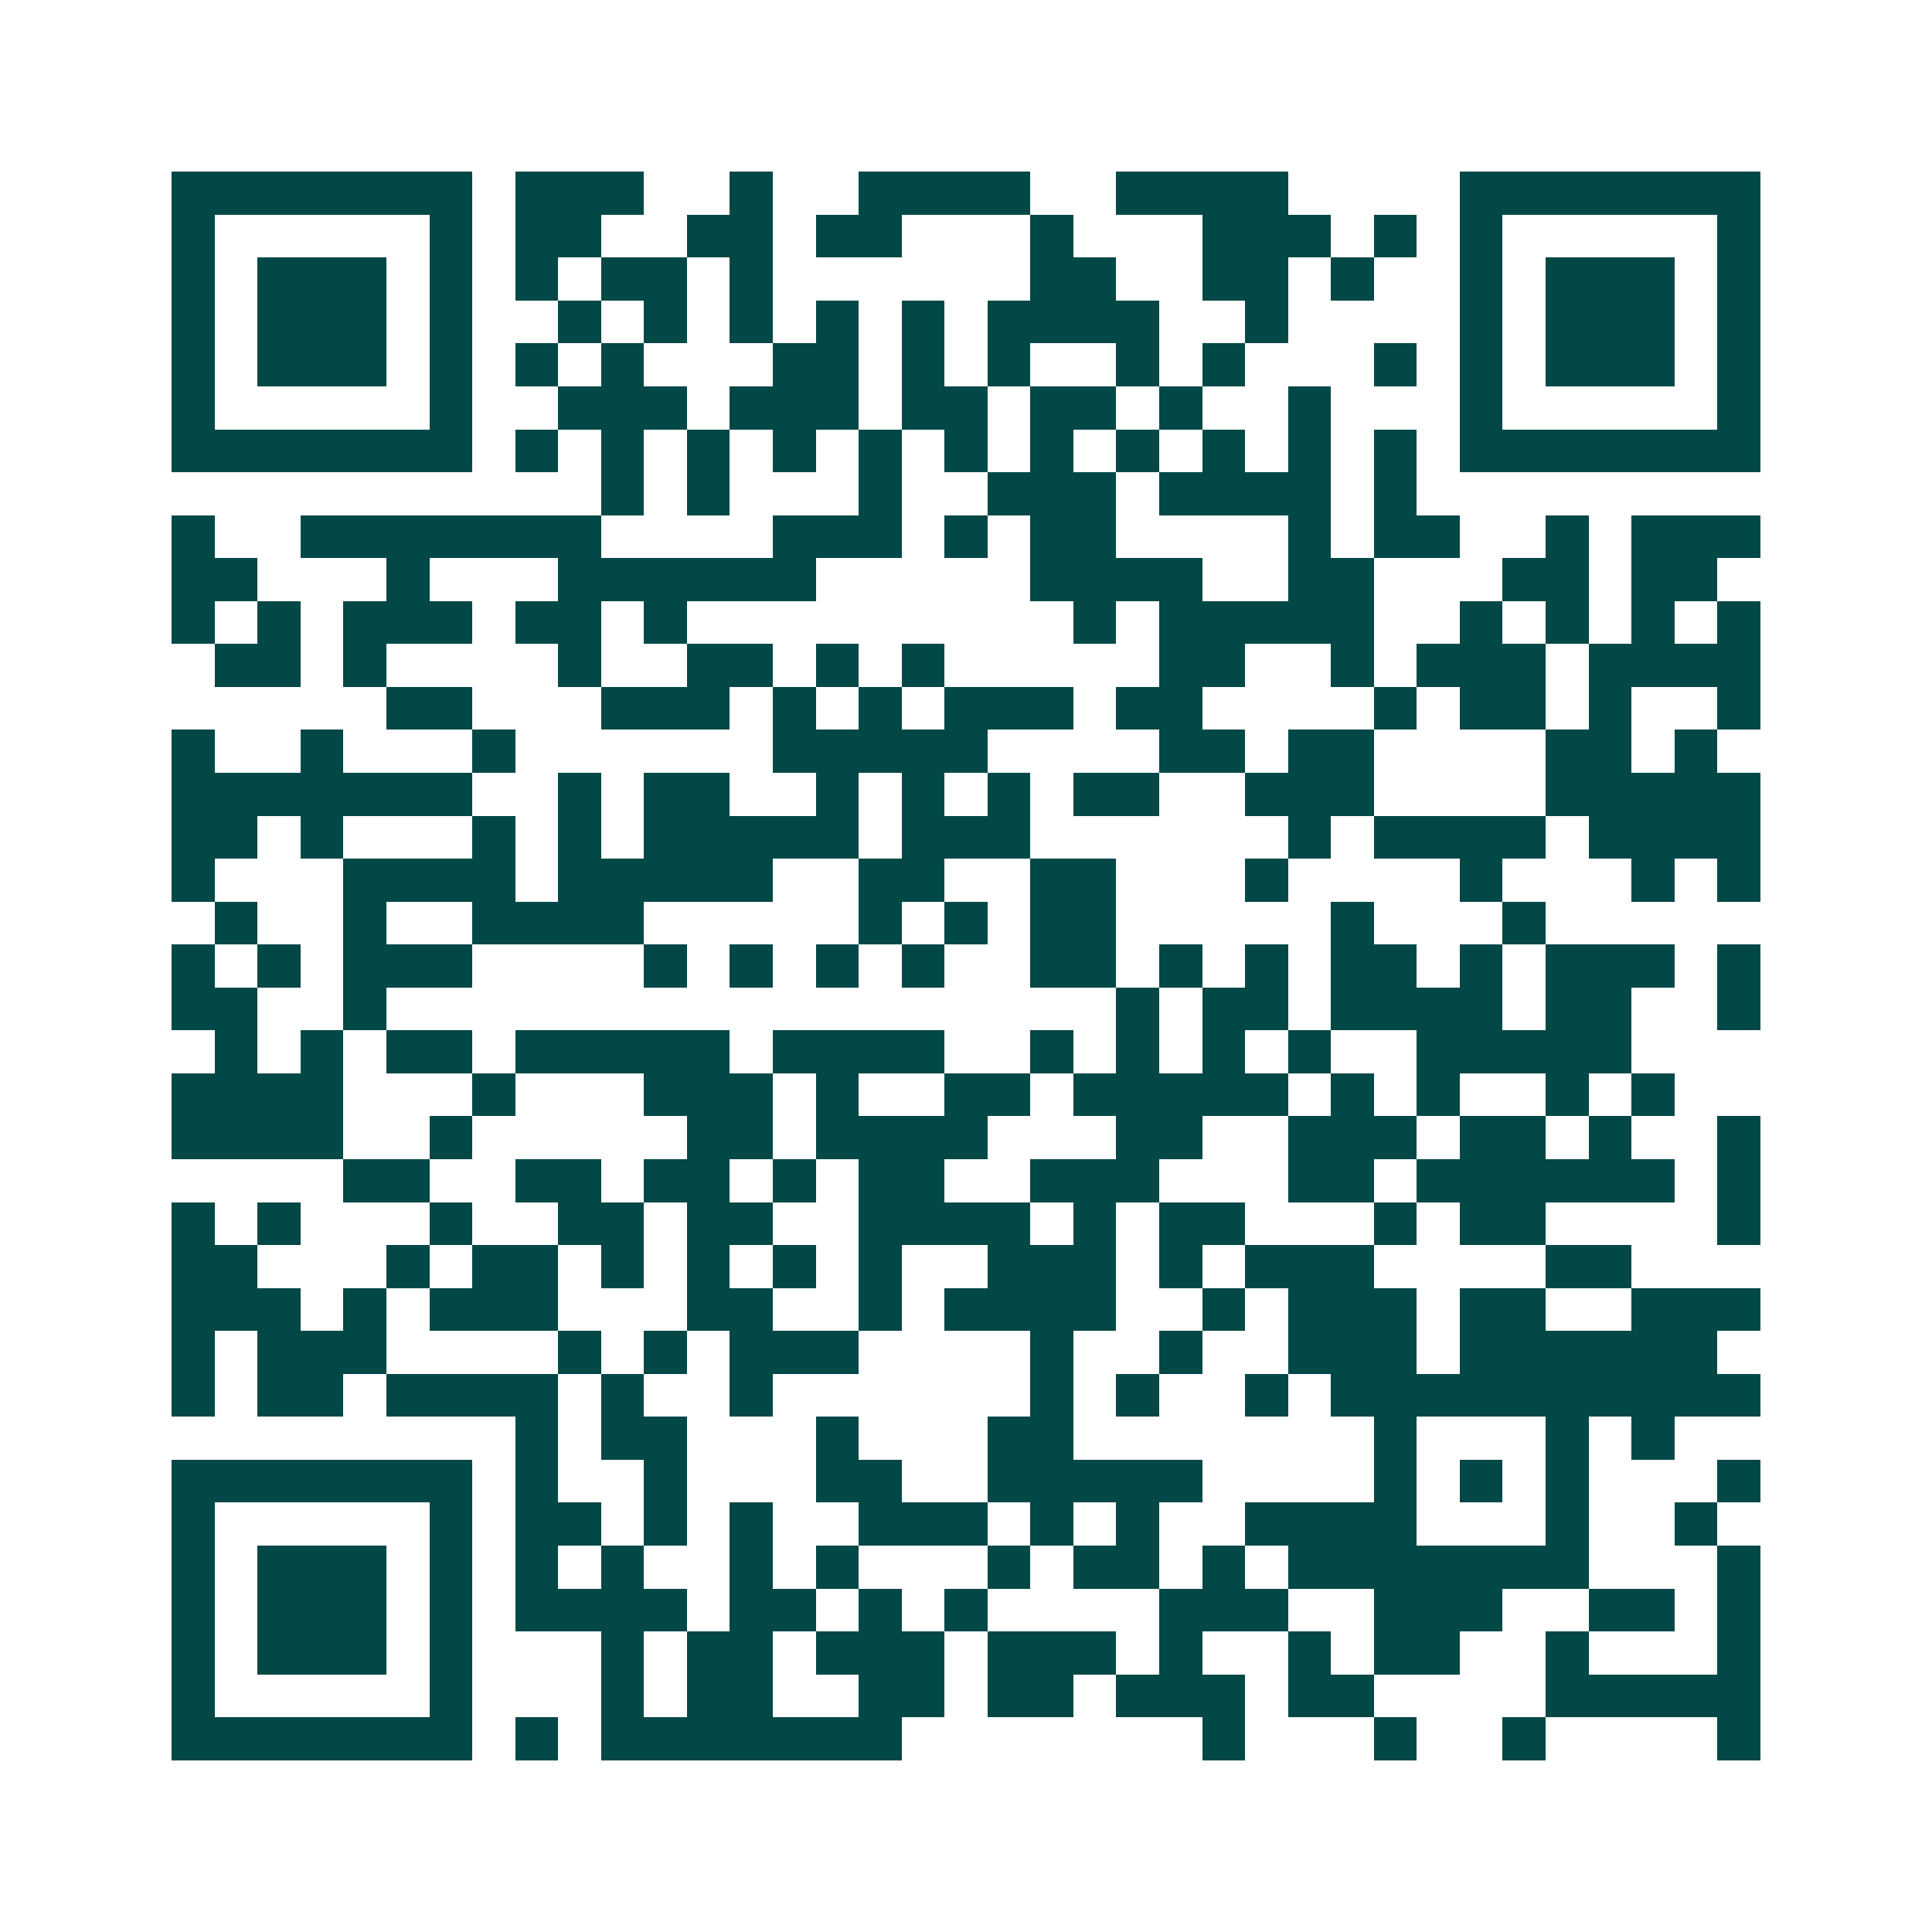 <svg xmlns="http://www.w3.org/2000/svg" width="200" height="200" viewBox="0 0 45 45" shape-rendering="crispEdges"><path fill="#ffffff" d="M0 0h45v45H0z"/><path stroke="#014847" d="M4 4.5h7m1 0h3m2 0h1m2 0h4m2 0h4m4 0h7M4 5.5h1m5 0h1m1 0h2m2 0h2m1 0h2m3 0h1m3 0h3m1 0h1m1 0h1m5 0h1M4 6.5h1m1 0h3m1 0h1m1 0h1m1 0h2m1 0h1m6 0h2m2 0h2m1 0h1m2 0h1m1 0h3m1 0h1M4 7.5h1m1 0h3m1 0h1m2 0h1m1 0h1m1 0h1m1 0h1m1 0h1m1 0h4m2 0h1m4 0h1m1 0h3m1 0h1M4 8.5h1m1 0h3m1 0h1m1 0h1m1 0h1m3 0h2m1 0h1m1 0h1m2 0h1m1 0h1m3 0h1m1 0h1m1 0h3m1 0h1M4 9.5h1m5 0h1m2 0h3m1 0h3m1 0h2m1 0h2m1 0h1m2 0h1m3 0h1m5 0h1M4 10.5h7m1 0h1m1 0h1m1 0h1m1 0h1m1 0h1m1 0h1m1 0h1m1 0h1m1 0h1m1 0h1m1 0h1m1 0h7M14 11.5h1m1 0h1m3 0h1m2 0h3m1 0h4m1 0h1M4 12.5h1m2 0h7m4 0h3m1 0h1m1 0h2m4 0h1m1 0h2m2 0h1m1 0h3M4 13.5h2m3 0h1m3 0h6m5 0h4m2 0h2m3 0h2m1 0h2M4 14.5h1m1 0h1m1 0h3m1 0h2m1 0h1m9 0h1m1 0h5m2 0h1m1 0h1m1 0h1m1 0h1M5 15.5h2m1 0h1m4 0h1m2 0h2m1 0h1m1 0h1m5 0h2m2 0h1m1 0h3m1 0h4M9 16.5h2m3 0h3m1 0h1m1 0h1m1 0h3m1 0h2m4 0h1m1 0h2m1 0h1m2 0h1M4 17.5h1m2 0h1m3 0h1m6 0h5m4 0h2m1 0h2m4 0h2m1 0h1M4 18.5h7m2 0h1m1 0h2m2 0h1m1 0h1m1 0h1m1 0h2m2 0h3m4 0h5M4 19.5h2m1 0h1m3 0h1m1 0h1m1 0h5m1 0h3m6 0h1m1 0h4m1 0h4M4 20.5h1m3 0h4m1 0h5m2 0h2m2 0h2m3 0h1m4 0h1m3 0h1m1 0h1M5 21.5h1m2 0h1m2 0h4m5 0h1m1 0h1m1 0h2m5 0h1m3 0h1M4 22.5h1m1 0h1m1 0h3m4 0h1m1 0h1m1 0h1m1 0h1m2 0h2m1 0h1m1 0h1m1 0h2m1 0h1m1 0h3m1 0h1M4 23.5h2m2 0h1m17 0h1m1 0h2m1 0h4m1 0h2m2 0h1M5 24.5h1m1 0h1m1 0h2m1 0h5m1 0h4m2 0h1m1 0h1m1 0h1m1 0h1m2 0h5M4 25.5h4m3 0h1m3 0h3m1 0h1m2 0h2m1 0h5m1 0h1m1 0h1m2 0h1m1 0h1M4 26.5h4m2 0h1m5 0h2m1 0h4m3 0h2m2 0h3m1 0h2m1 0h1m2 0h1M8 27.5h2m2 0h2m1 0h2m1 0h1m1 0h2m2 0h3m3 0h2m1 0h6m1 0h1M4 28.5h1m1 0h1m3 0h1m2 0h2m1 0h2m2 0h4m1 0h1m1 0h2m3 0h1m1 0h2m4 0h1M4 29.5h2m3 0h1m1 0h2m1 0h1m1 0h1m1 0h1m1 0h1m2 0h3m1 0h1m1 0h3m4 0h2M4 30.5h3m1 0h1m1 0h3m3 0h2m2 0h1m1 0h4m2 0h1m1 0h3m1 0h2m2 0h3M4 31.5h1m1 0h3m4 0h1m1 0h1m1 0h3m4 0h1m2 0h1m2 0h3m1 0h6M4 32.5h1m1 0h2m1 0h4m1 0h1m2 0h1m6 0h1m1 0h1m2 0h1m1 0h10M12 33.5h1m1 0h2m3 0h1m3 0h2m7 0h1m3 0h1m1 0h1M4 34.5h7m1 0h1m2 0h1m3 0h2m2 0h5m4 0h1m1 0h1m1 0h1m3 0h1M4 35.5h1m5 0h1m1 0h2m1 0h1m1 0h1m2 0h3m1 0h1m1 0h1m2 0h4m3 0h1m2 0h1M4 36.5h1m1 0h3m1 0h1m1 0h1m1 0h1m2 0h1m1 0h1m3 0h1m1 0h2m1 0h1m1 0h7m3 0h1M4 37.5h1m1 0h3m1 0h1m1 0h4m1 0h2m1 0h1m1 0h1m4 0h3m2 0h3m2 0h2m1 0h1M4 38.5h1m1 0h3m1 0h1m3 0h1m1 0h2m1 0h3m1 0h3m1 0h1m2 0h1m1 0h2m2 0h1m3 0h1M4 39.5h1m5 0h1m3 0h1m1 0h2m2 0h2m1 0h2m1 0h3m1 0h2m4 0h5M4 40.5h7m1 0h1m1 0h7m7 0h1m3 0h1m2 0h1m4 0h1"/></svg>

